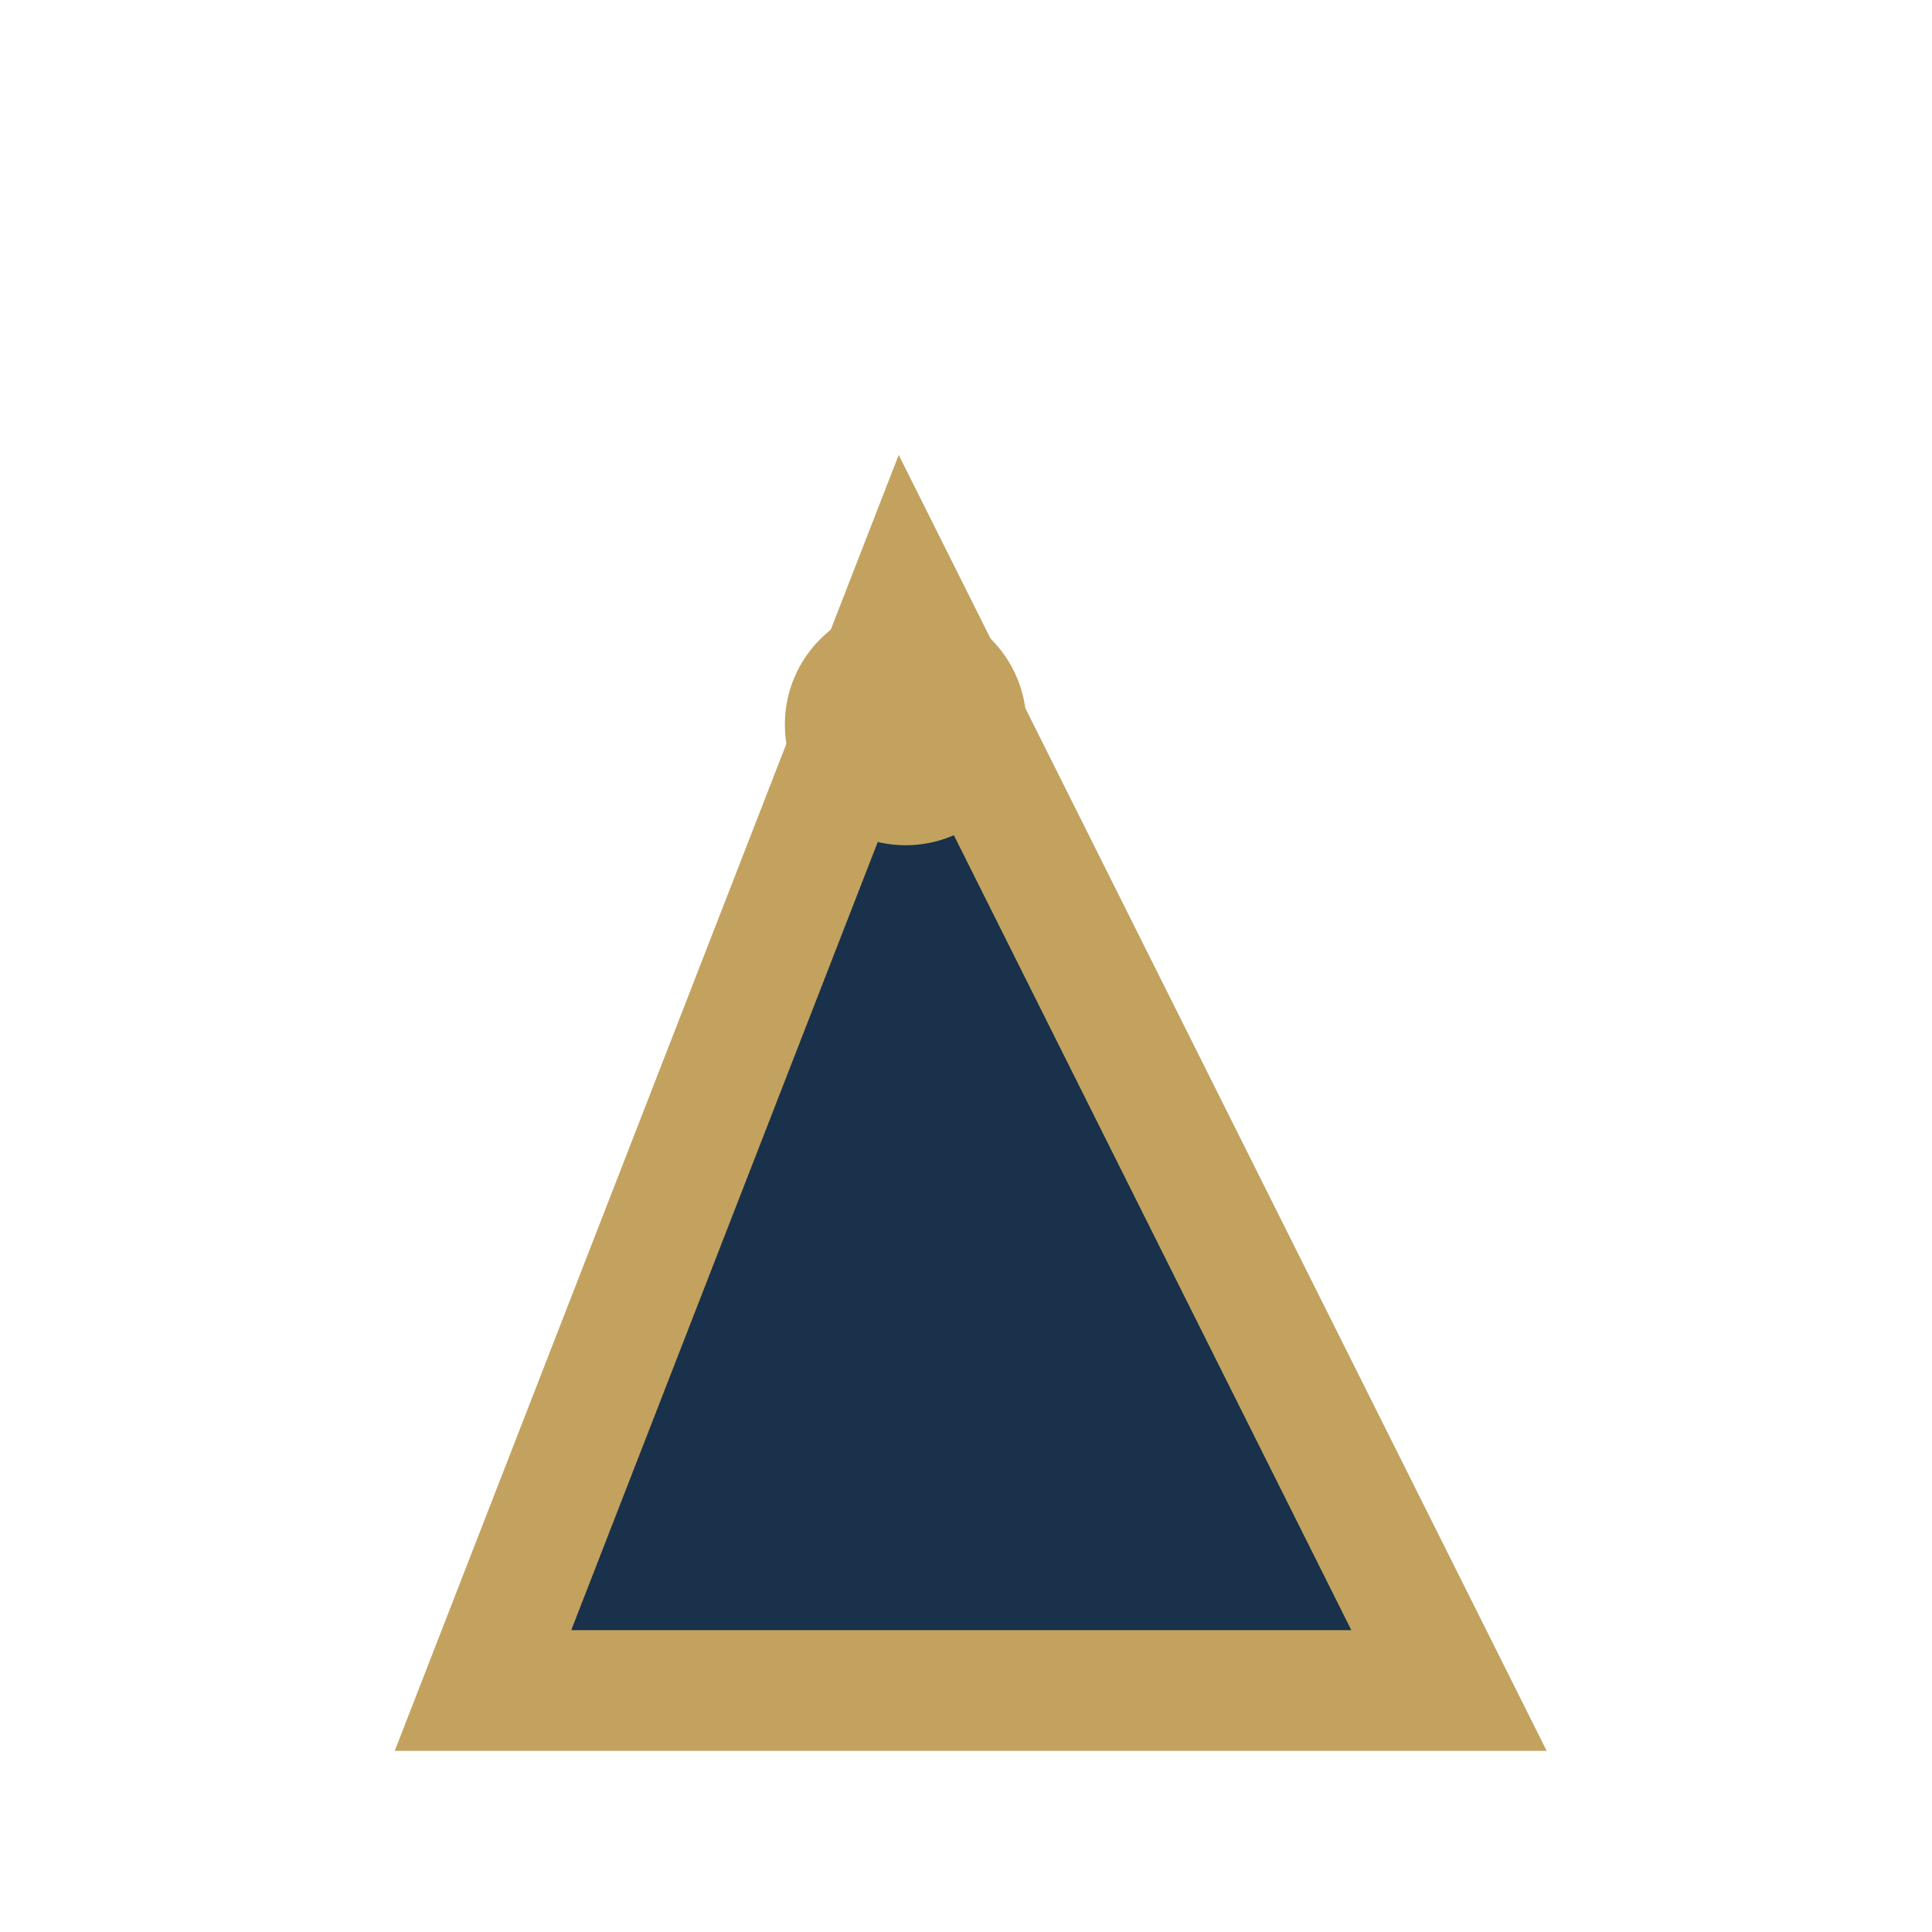 <?xml version="1.0" encoding="UTF-8"?>
<svg xmlns="http://www.w3.org/2000/svg" width="32" height="32" viewBox="0 0 32 32"><path d="M8 28l7-18 9 18z" fill="#19314A" stroke="#C2A25E" stroke-width="2"/><circle cx="15" cy="12" r="2" fill="#C2A25E"/></svg>